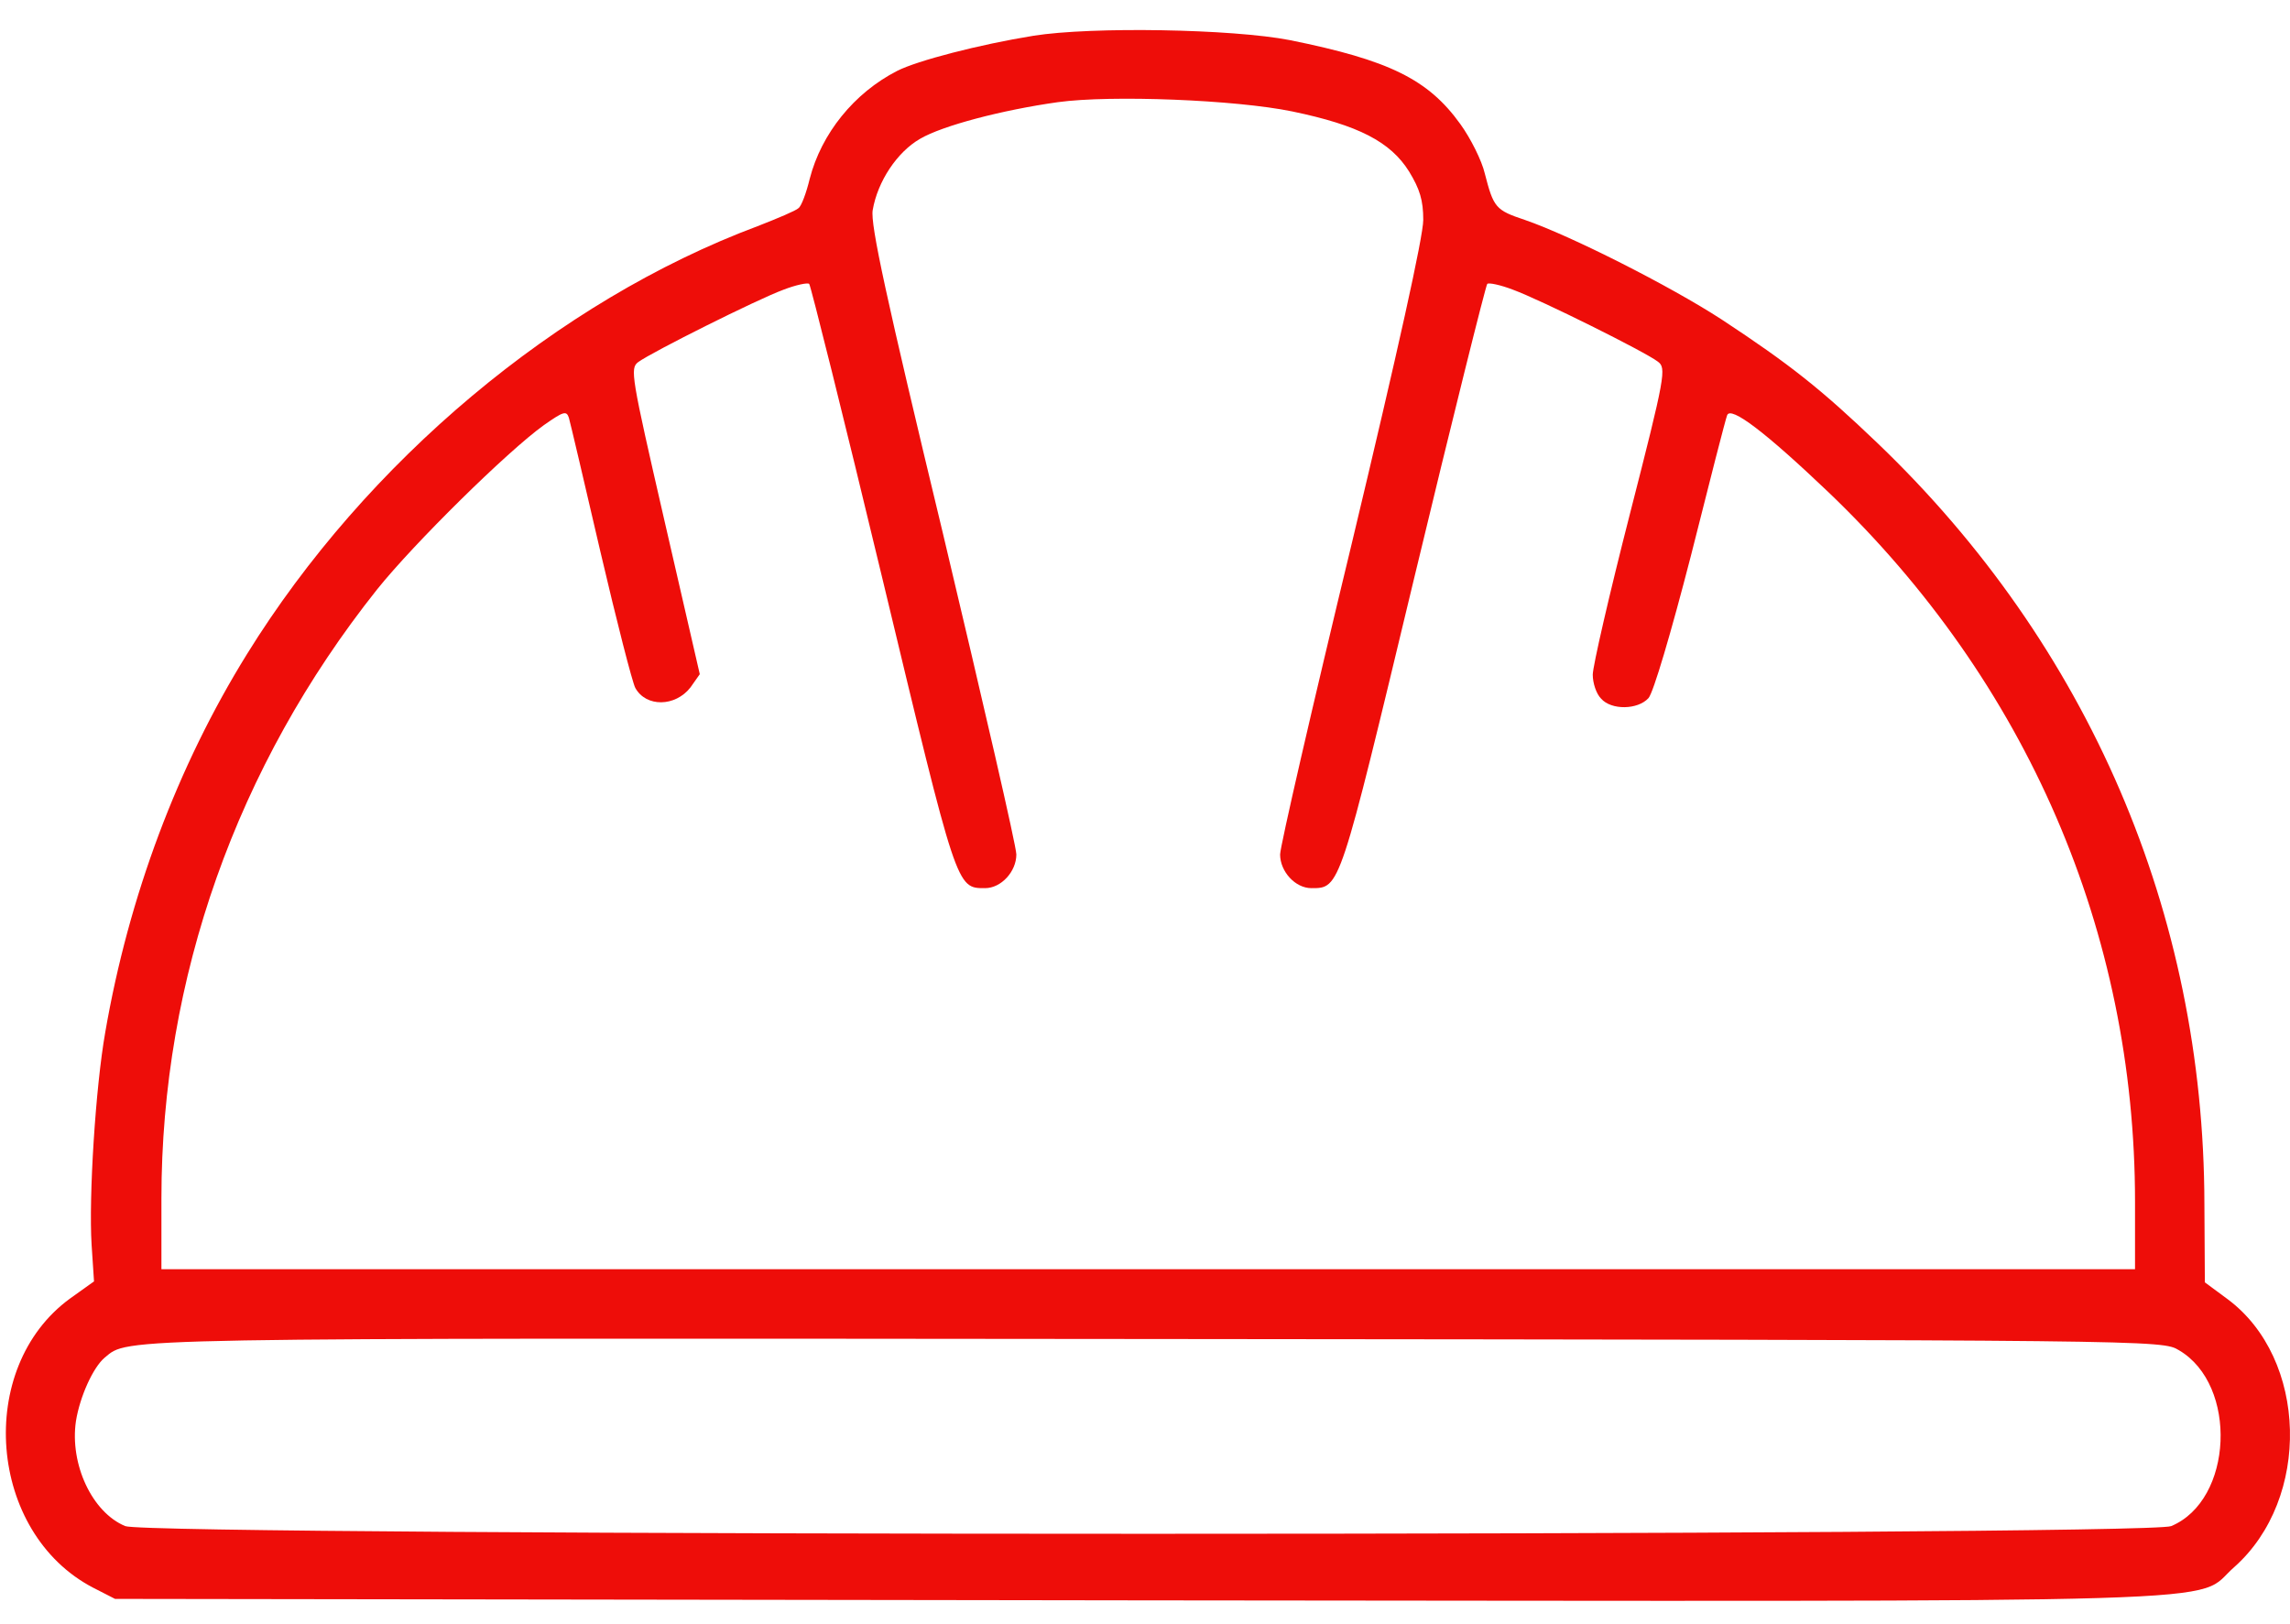 <svg width="55" height="39" viewBox="0 0 55 39" fill="none" xmlns="http://www.w3.org/2000/svg">
<path d="M24.82 0.859C23.518 1.07 22.028 1.457 21.547 1.703C20.515 2.231 19.728 3.205 19.447 4.296C19.365 4.636 19.247 4.953 19.177 5C19.118 5.059 18.672 5.247 18.191 5.434C13.393 7.229 8.793 11.089 5.931 15.712C4.265 18.399 3.091 21.532 2.528 24.793C2.294 26.119 2.129 28.747 2.2 29.897L2.258 30.777L1.683 31.188C-0.604 32.854 -0.288 36.819 2.235 38.133L2.763 38.403L27.343 38.438C54.751 38.462 52.639 38.532 53.659 37.641C55.513 35.998 55.431 32.631 53.495 31.199L52.955 30.8L52.944 28.912C52.932 21.93 50.163 15.501 45.094 10.644C43.745 9.353 42.994 8.755 41.352 7.675C40.108 6.866 37.715 5.657 36.623 5.282C35.919 5.047 35.873 4.988 35.661 4.167C35.591 3.862 35.321 3.322 35.075 2.982C34.3 1.903 33.362 1.445 30.98 0.964C29.596 0.694 26.217 0.636 24.82 0.859ZM31.039 2.677C32.623 3.006 33.397 3.405 33.843 4.12C34.101 4.543 34.183 4.812 34.183 5.282C34.183 5.681 33.573 8.426 32.47 13.037C31.52 16.968 30.745 20.335 30.745 20.523C30.745 20.933 31.109 21.332 31.496 21.332C32.188 21.332 32.165 21.379 33.96 13.905C34.887 10.045 35.685 6.854 35.72 6.819C35.755 6.784 36.037 6.842 36.342 6.96C37.011 7.206 39.51 8.45 39.815 8.684C40.026 8.837 40.002 9.001 39.146 12.345C38.653 14.269 38.254 16.006 38.254 16.205C38.254 16.404 38.337 16.663 38.454 16.78C38.7 17.061 39.334 17.05 39.592 16.768C39.709 16.639 40.132 15.208 40.613 13.342C41.058 11.57 41.446 10.057 41.481 9.975C41.563 9.74 42.408 10.386 43.91 11.817C48.685 16.381 51.278 22.388 51.278 28.864V30.484H27.578H3.877V28.782C3.877 23.503 5.684 18.399 9.052 14.163C9.932 13.061 12.196 10.831 13.064 10.21C13.534 9.881 13.604 9.858 13.663 10.034C13.698 10.151 14.038 11.606 14.425 13.272C14.812 14.926 15.188 16.393 15.258 16.522C15.516 16.991 16.22 16.979 16.584 16.51L16.807 16.193L15.962 12.521C15.153 9.001 15.129 8.849 15.329 8.696C15.669 8.45 18.18 7.194 18.813 6.96C19.118 6.842 19.4 6.784 19.435 6.819C19.47 6.854 20.268 10.045 21.195 13.905C22.99 21.379 22.967 21.332 23.659 21.332C24.046 21.332 24.41 20.933 24.41 20.523C24.41 20.323 23.612 16.874 22.65 12.826C21.277 7.124 20.902 5.387 20.96 5.047C21.078 4.355 21.547 3.651 22.098 3.334C22.638 3.017 24.07 2.642 25.407 2.454C26.686 2.278 29.678 2.396 31.039 2.677ZM52.334 32.431C53.753 33.264 53.636 36.033 52.146 36.655C51.559 36.901 3.596 36.901 3.009 36.655C2.211 36.327 1.672 35.165 1.824 34.133C1.918 33.546 2.235 32.842 2.516 32.607C3.103 32.126 2.47 32.138 27.754 32.161C51.911 32.185 51.923 32.185 52.334 32.431Z" fill="#EE0D09"/>
</svg>
